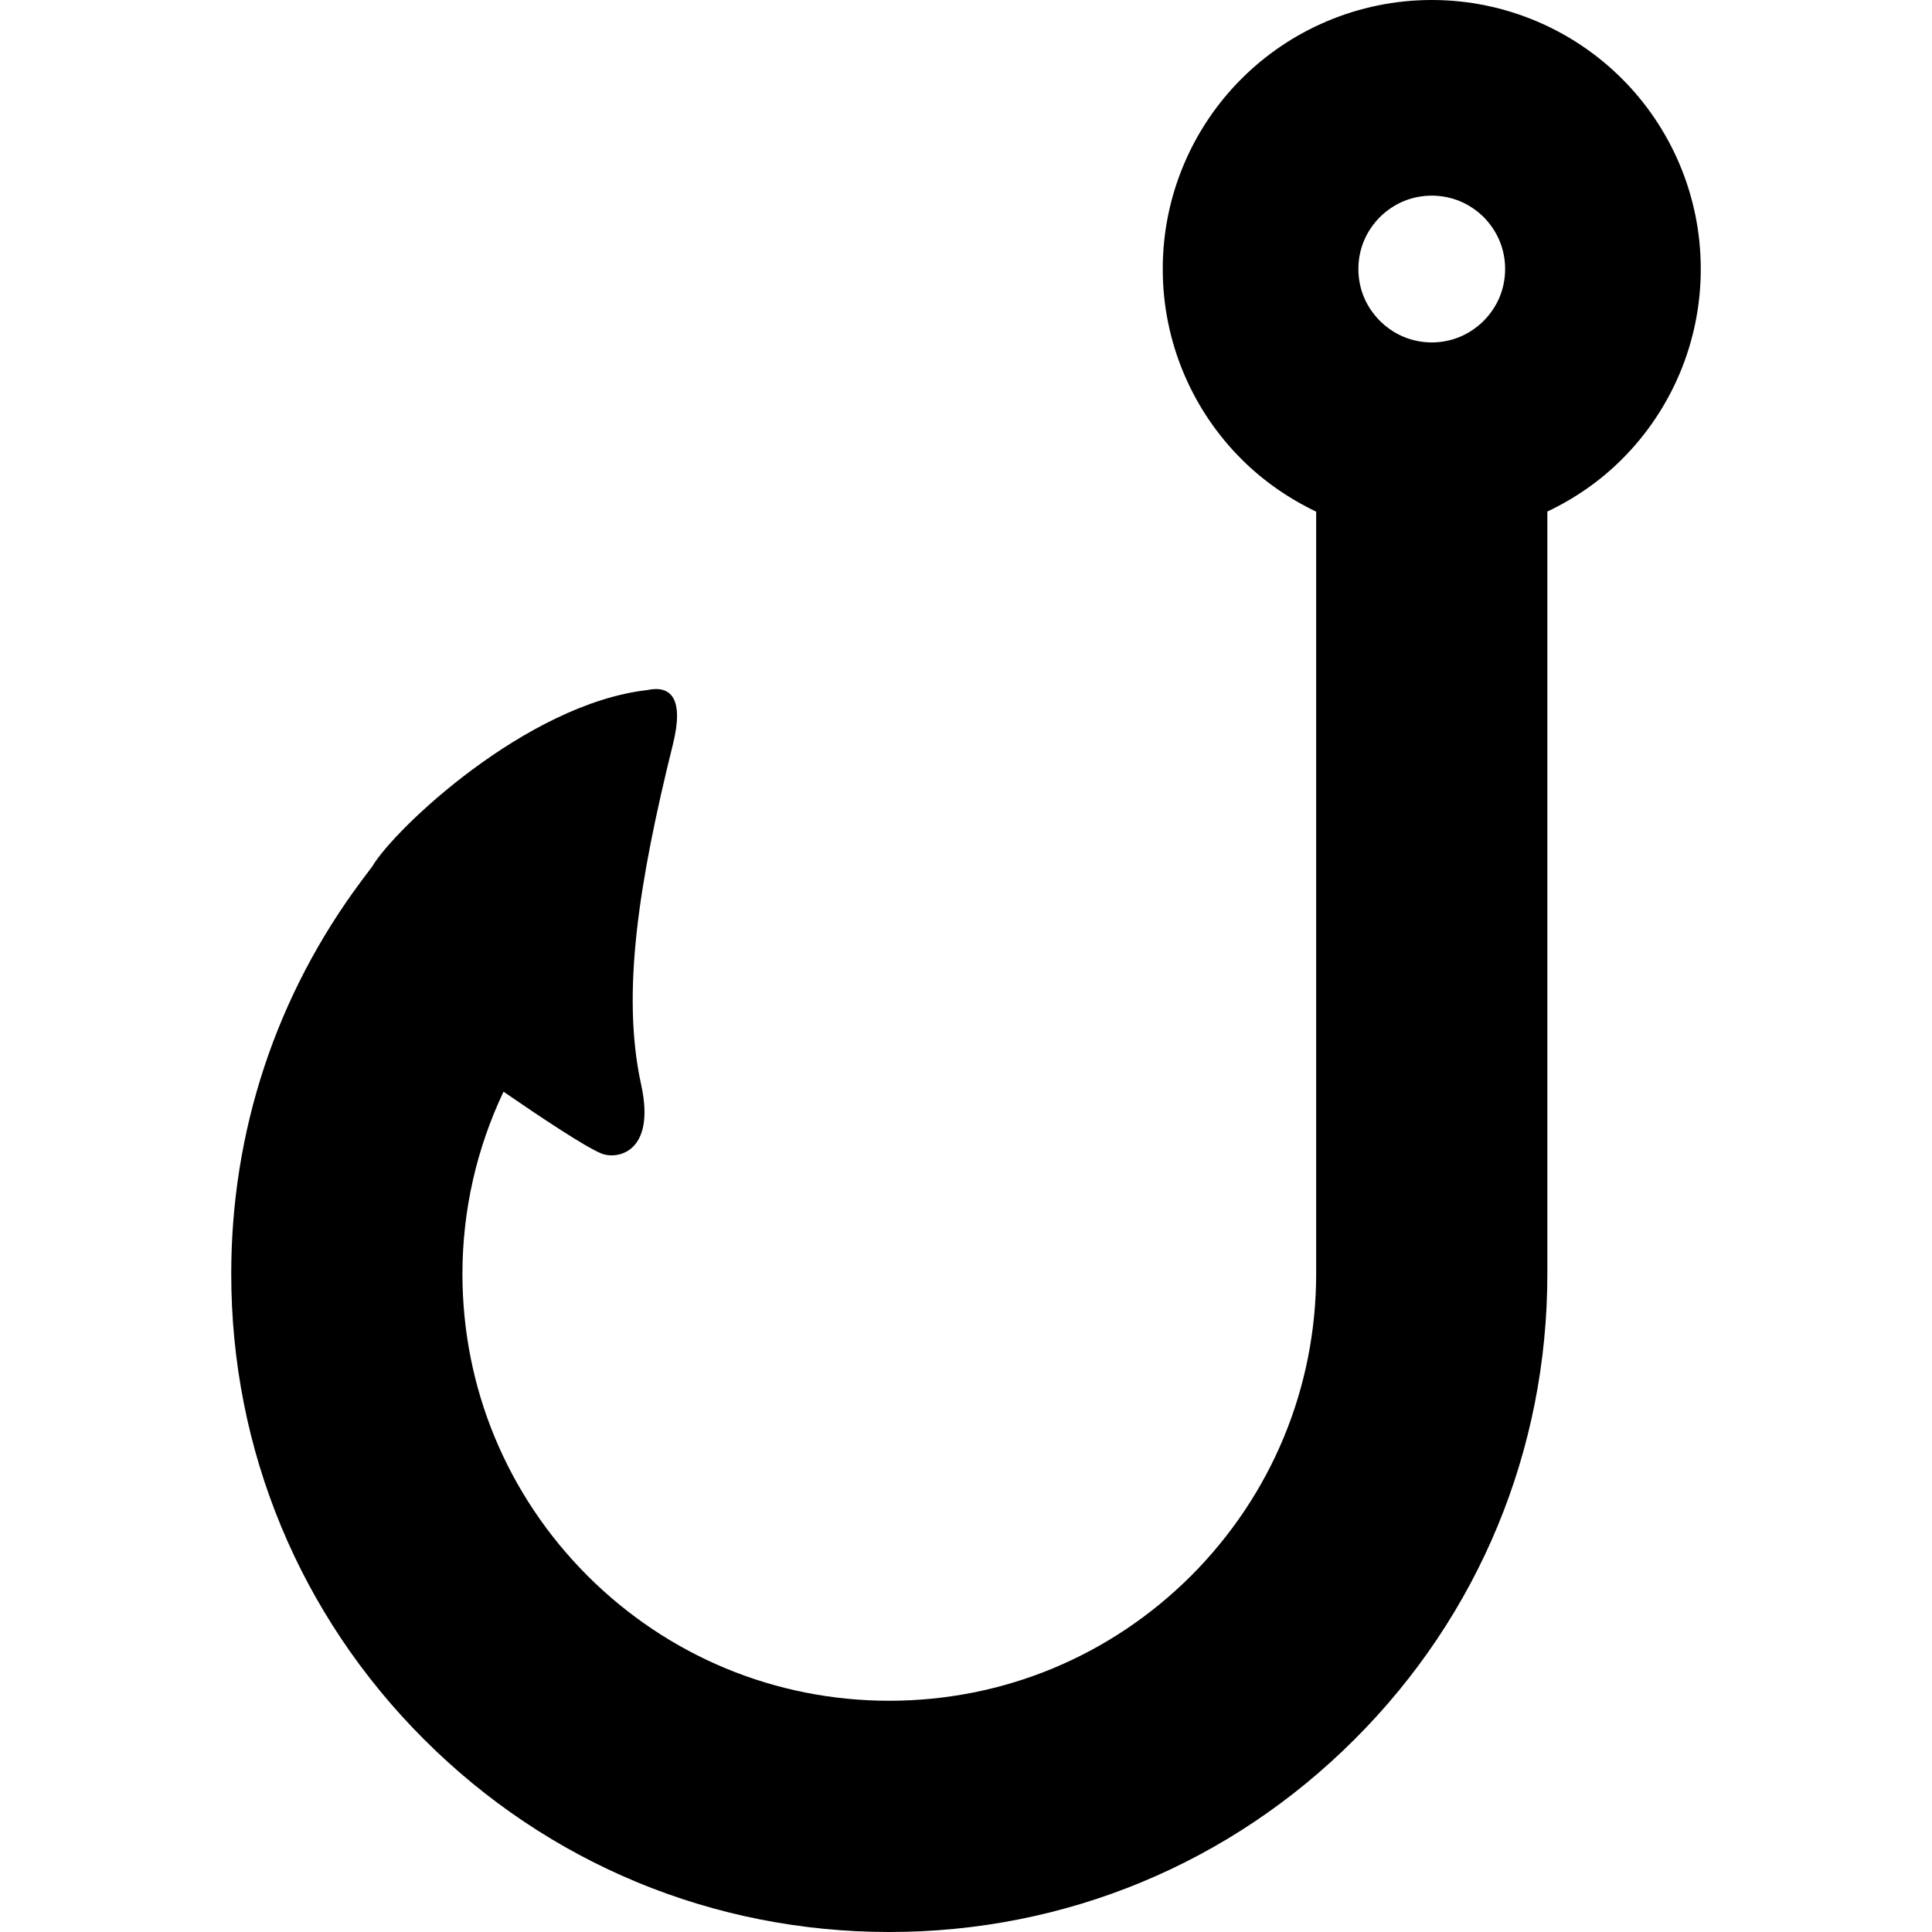 <?xml version="1.0" encoding="utf-8"?>

<!DOCTYPE svg PUBLIC "-//W3C//DTD SVG 1.1//EN" "http://www.w3.org/Graphics/SVG/1.1/DTD/svg11.dtd">
<!-- Uploaded to: SVG Repo, www.svgrepo.com, Generator: SVG Repo Mixer Tools -->
<svg version="1.1" id="_x32_" xmlns="http://www.w3.org/2000/svg" xmlns:xlink="http://www.w3.org/1999/xlink" 
	 width="800px" height="800px" viewBox="0 0 512 512"  xml:space="preserve">
<style type="text/css">
<![CDATA[
	.st0{fill:#000000;}
]]>
</style>
<g>
	<path class="st0" d="M429.844,20.875C417.031,8.031,399.031,0,379.438,0c-19.609,0-37.594,8.031-50.422,20.875
		c-12.859,12.813-20.891,30.813-20.875,50.406c-0.016,19.625,8.016,37.594,20.875,50.406c5.672,5.688,12.406,10.375,19.781,13.906
		v202.016c-0.016,30.172-11.781,58.578-33.141,79.984c-21.391,21.344-49.813,33.125-79.984,33.125
		c-30.188,0-58.594-11.781-79.984-33.125c-21.359-21.406-33.125-49.813-33.141-79.984c0.016-16.953,3.781-33.297,10.891-48.297
		c9.813,6.75,21.5,14.531,25.859,16.344c4.141,1.75,14.594-0.078,10.609-18.25c-5.313-24.156-0.594-53.75,8.422-90.156
		c3.047-12.281-0.609-15.719-6.813-14.375c-32,3.641-67.016,36.781-72.906,46.797l-2.828,3.766
		c-22.594,30.281-34.516,66.297-34.5,104.172c-0.016,46.609,18.125,90.406,51.063,123.313C145.25,493.859,189.031,512,235.672,512
		h0.047c46.594,0,90.375-18.141,123.281-51.078c32.953-32.906,51.078-76.703,51.063-123.313V135.563
		c7.391-3.5,14.109-8.188,19.781-13.875c12.859-12.813,20.891-30.781,20.875-50.406C450.734,51.688,442.703,33.688,429.844,20.875z
		 M393.188,85.031c-3.609,3.563-8.297,5.688-13.75,5.719c-5.453-0.031-10.156-2.156-13.75-5.719
		c-3.563-3.594-5.688-8.281-5.703-13.75c0.016-5.438,2.141-10.141,5.703-13.75c3.594-3.547,8.297-5.656,13.75-5.688
		c5.453,0.031,10.141,2.141,13.75,5.688c3.547,3.609,5.672,8.313,5.688,13.75C398.859,76.75,396.734,81.438,393.188,85.031z"/>
</g>
</svg>